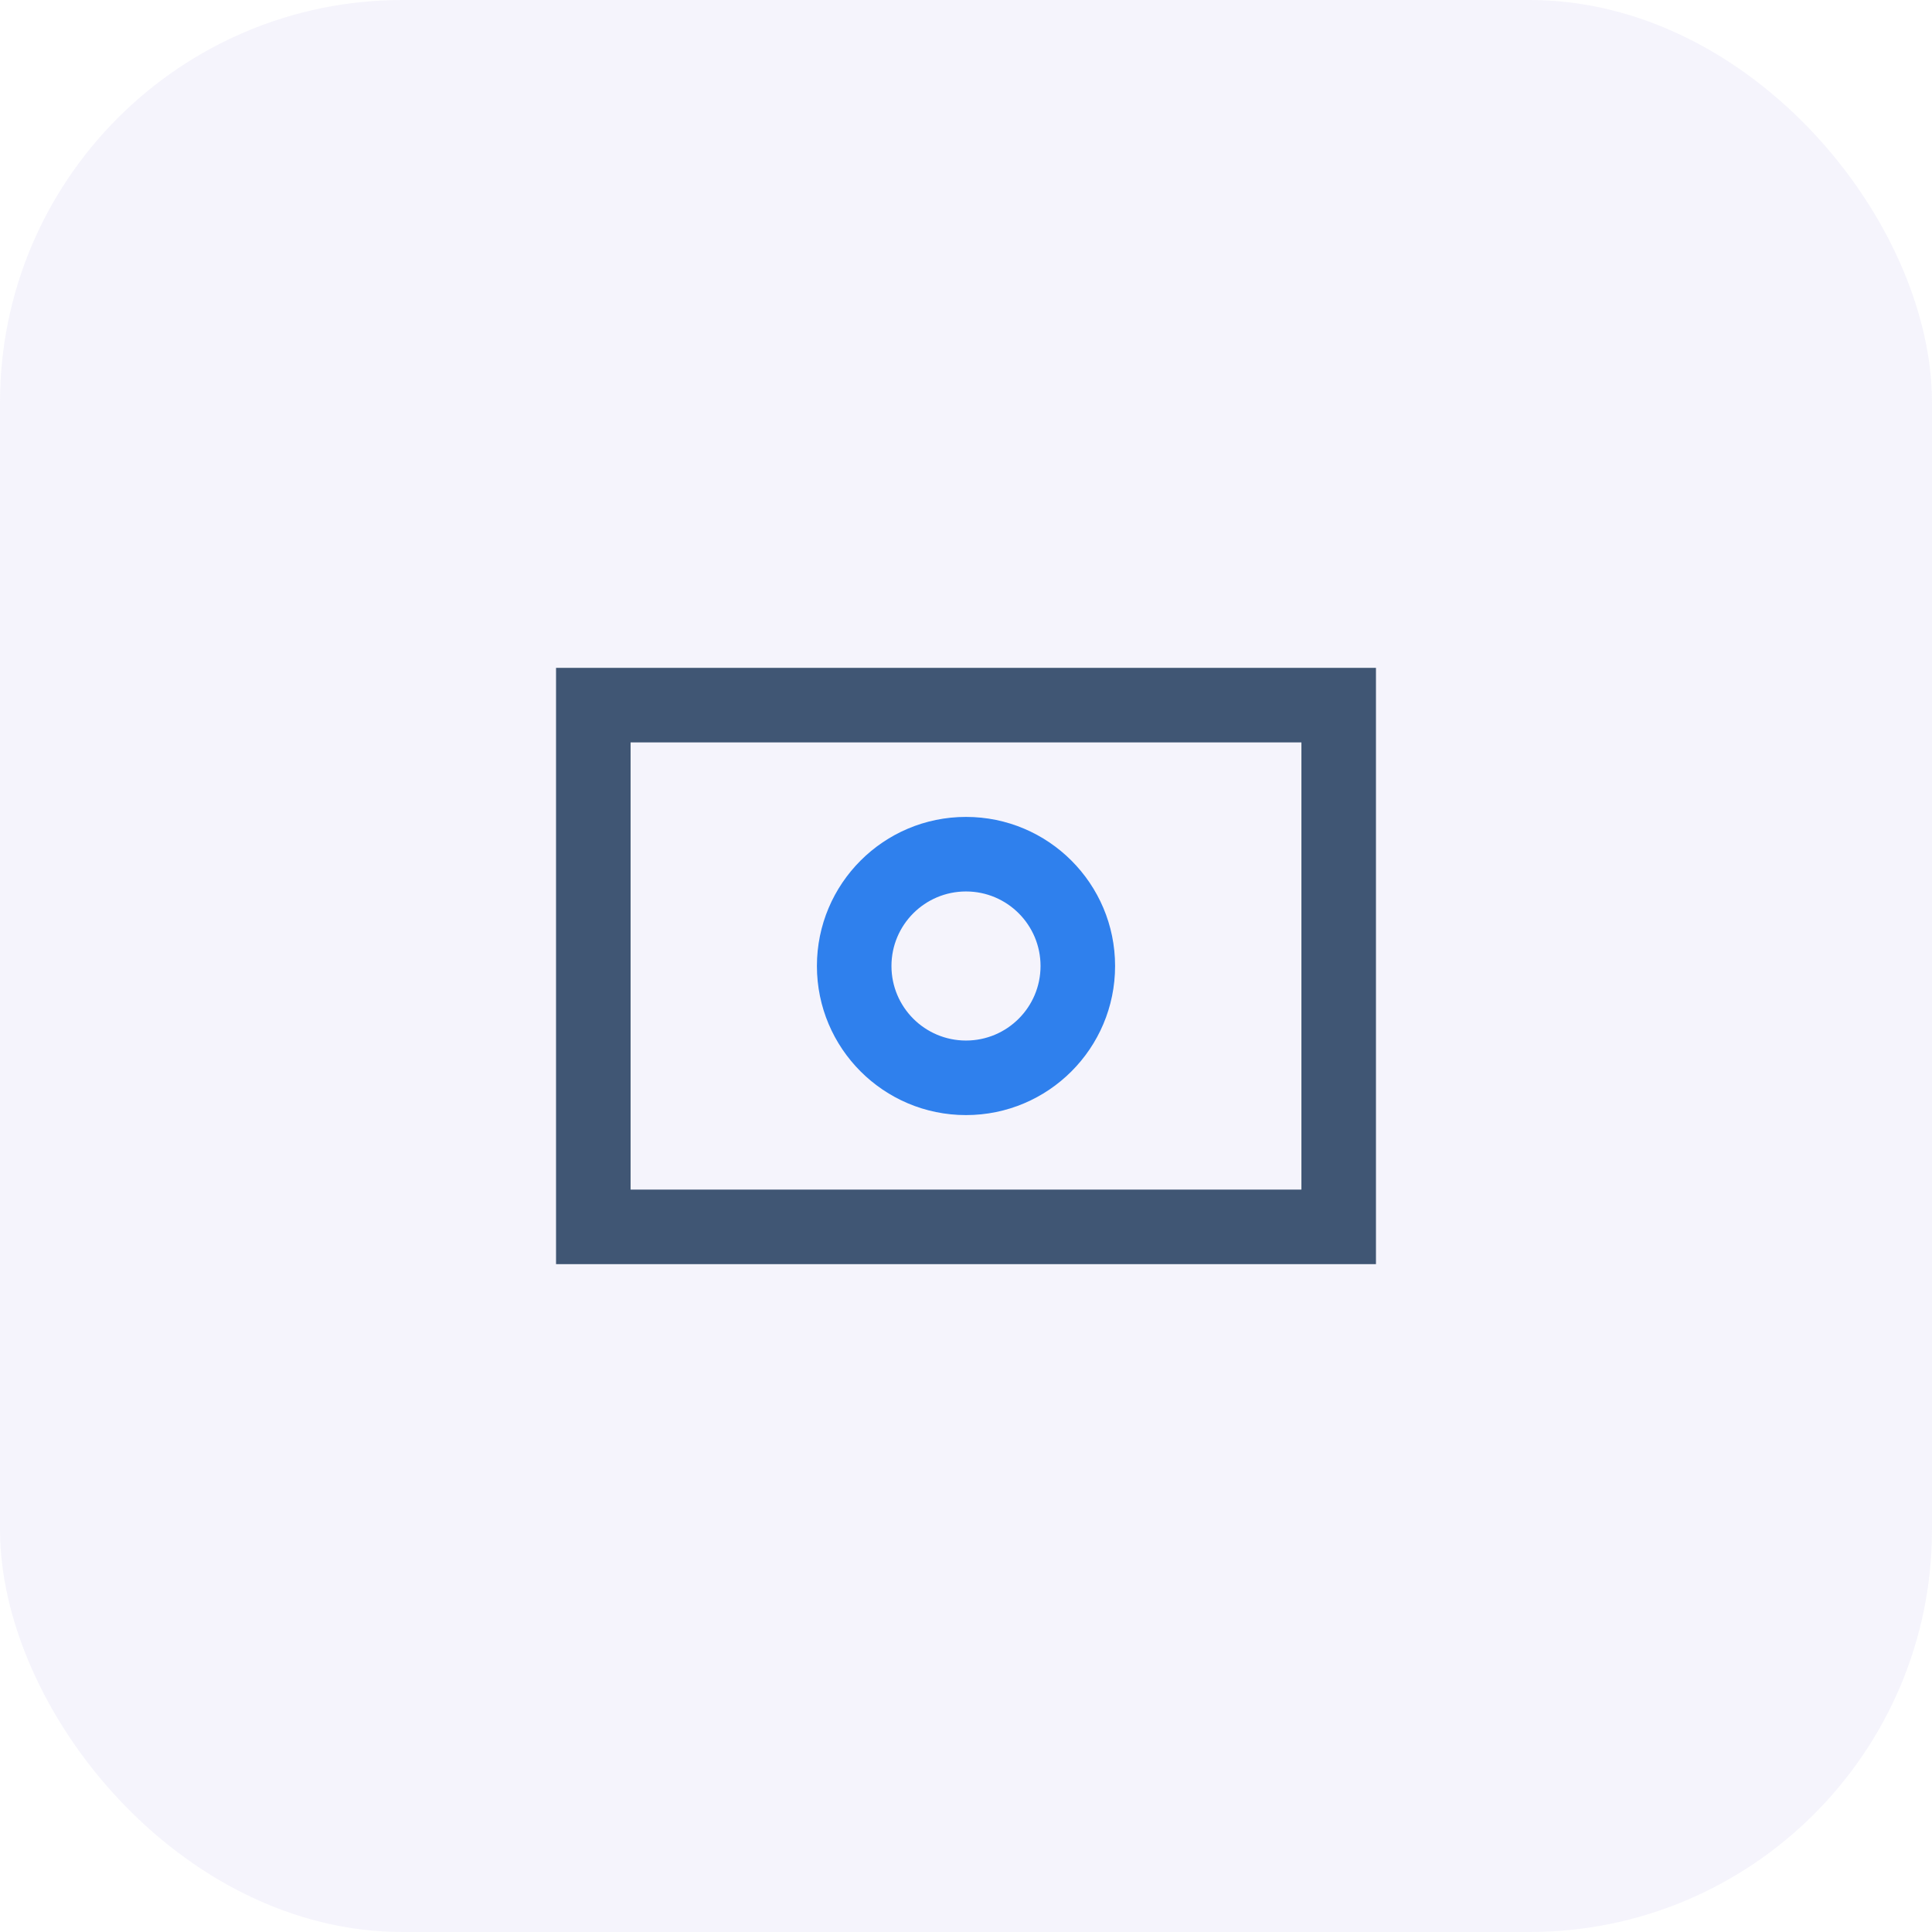 <svg width="72" height="72" viewBox="0 0 72 72" fill="none" xmlns="http://www.w3.org/2000/svg">
<rect width="72" height="72" rx="15" fill="#9E95E3" fill-opacity="0.1"/>
<path d="M23.5 27.667V44.333H48.5V27.667H23.5ZM51.278 24.889V47.111H20.722V24.889H51.278Z" fill="#405674"/>
<path d="M36 41.556C32.932 41.556 30.444 39.068 30.444 36C30.444 32.932 32.932 30.444 36 30.444C39.068 30.444 41.556 32.932 41.556 36C41.556 39.068 39.068 41.556 36 41.556ZM36 38.778C37.534 38.778 38.778 37.534 38.778 36C38.778 34.466 37.534 33.222 36 33.222C34.466 33.222 33.222 34.466 33.222 36C33.222 37.534 34.466 38.778 36 38.778Z" fill="#2F80ED"/>
</svg>
